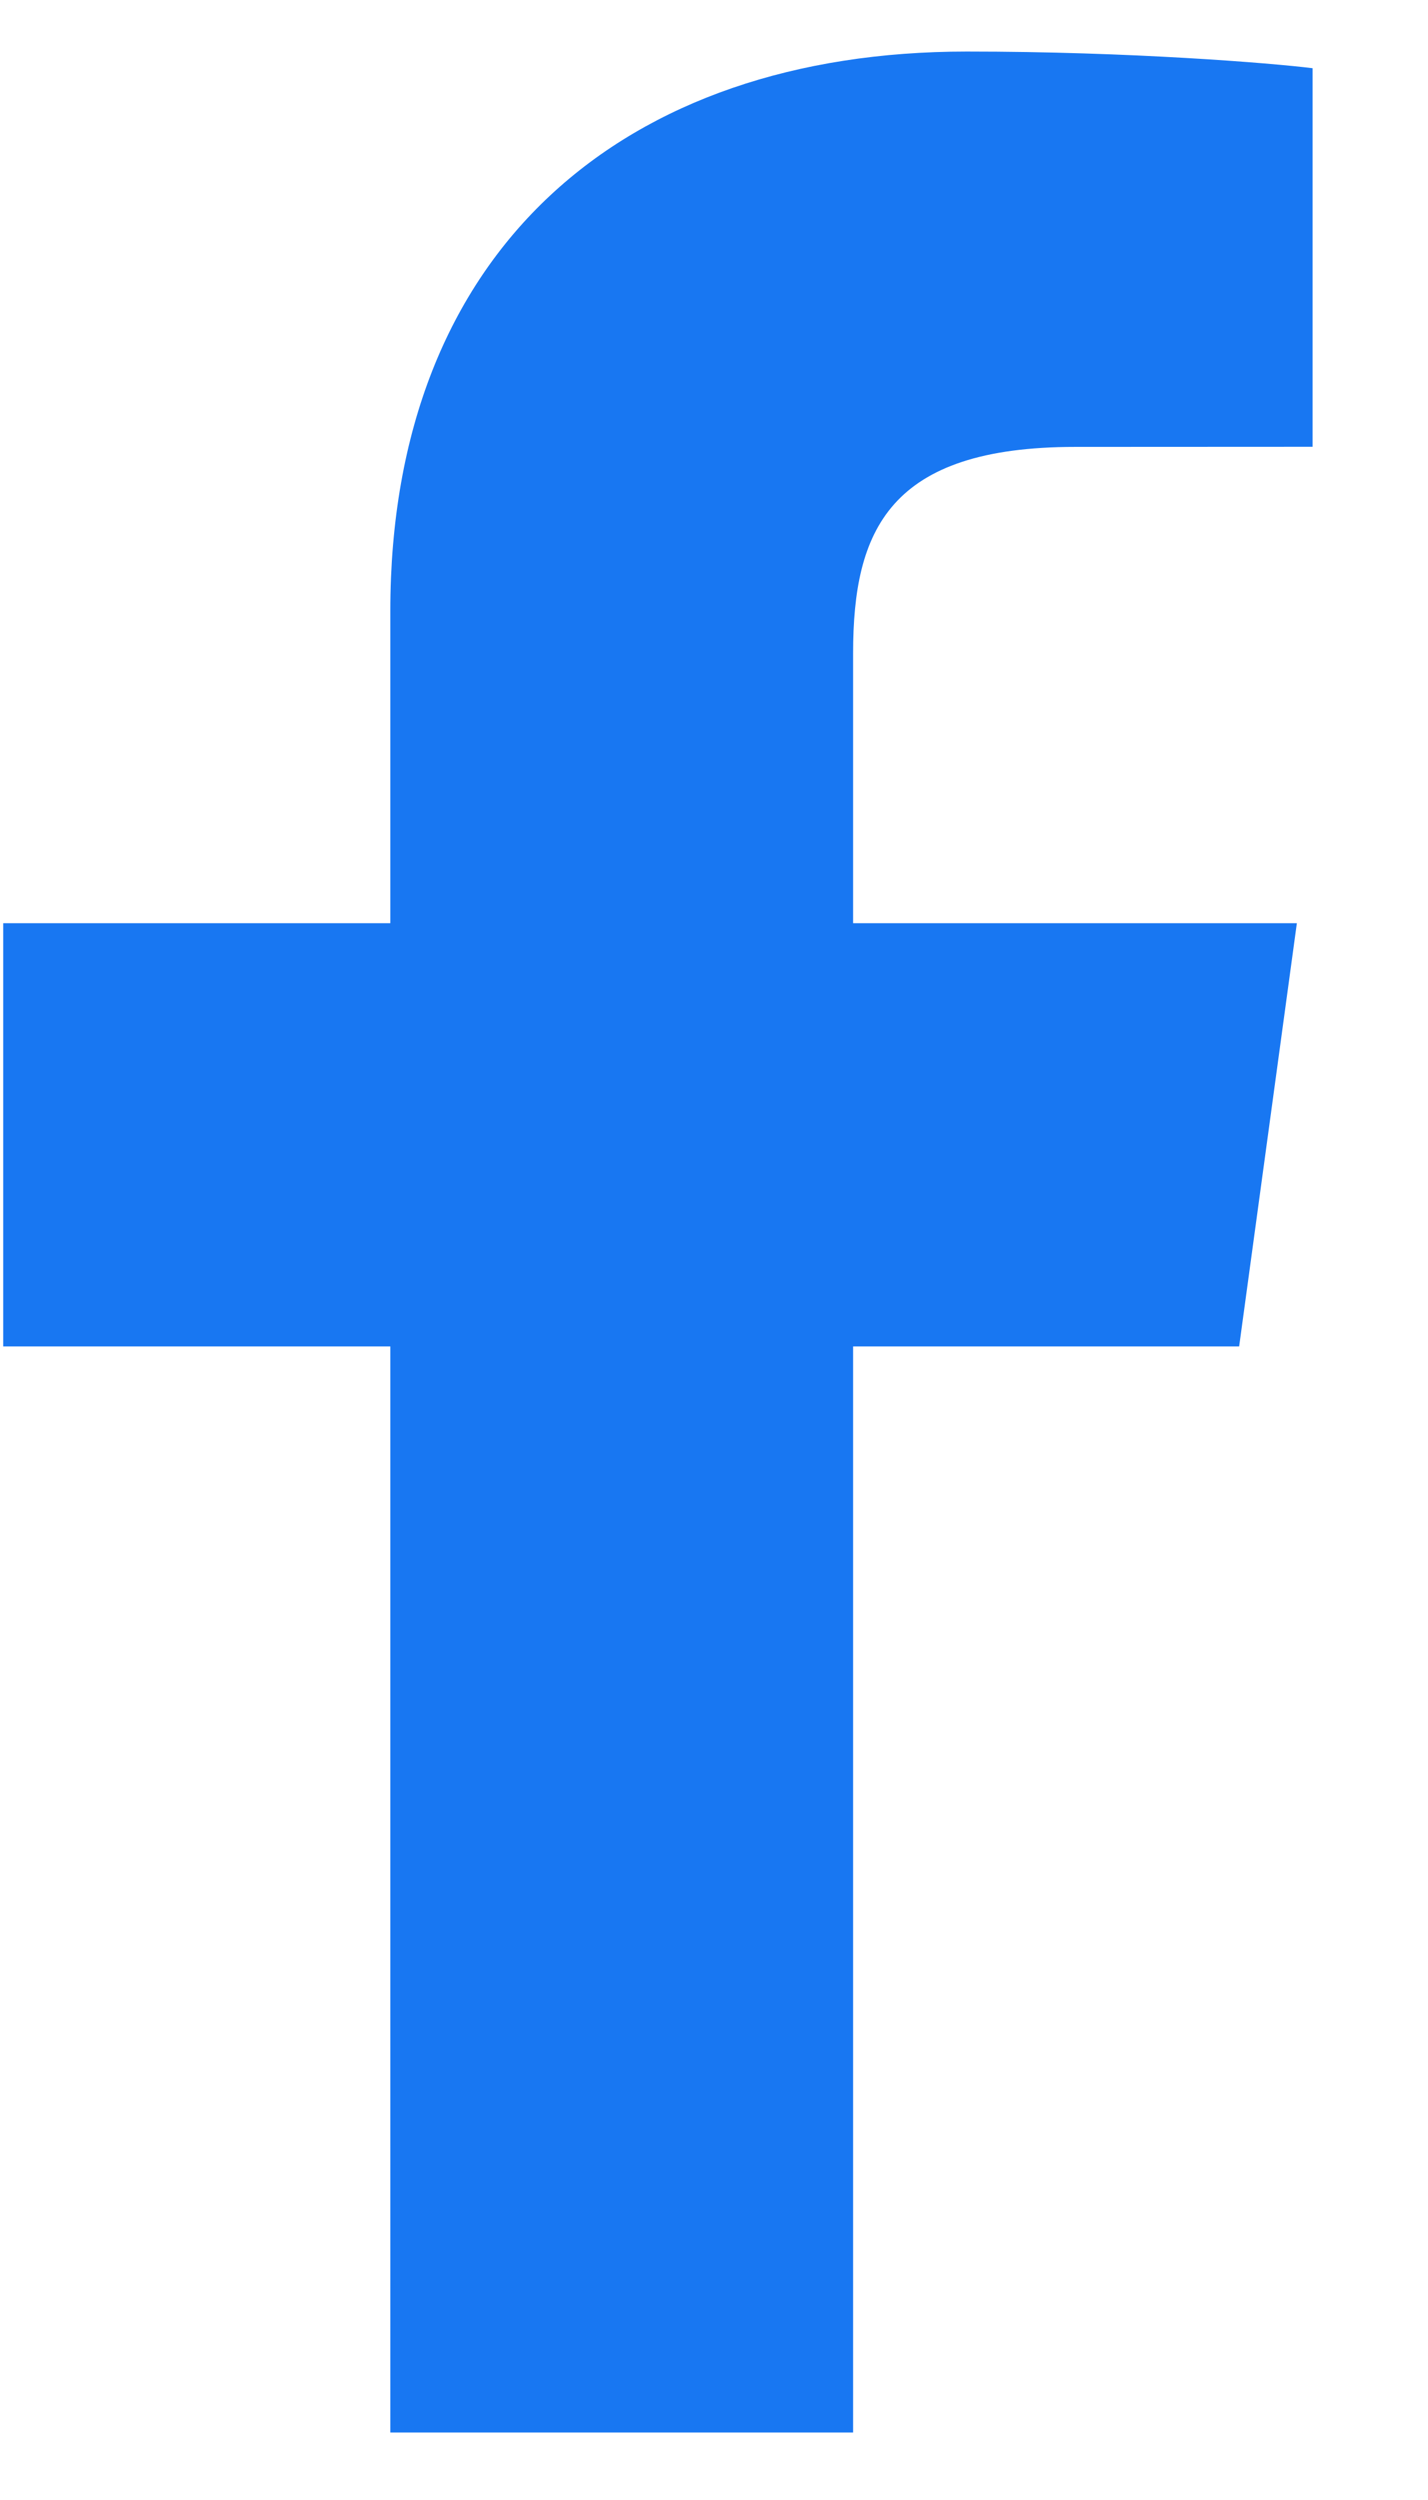 <svg width="12" height="21" viewBox="0 0 12 21" fill="none" xmlns="http://www.w3.org/2000/svg">
<path d="M7.169 20.433V11.31H10.413L10.898 7.755H7.169V5.485C7.169 4.455 7.472 3.754 9.036 3.754L11.03 3.753V0.573C10.685 0.53 9.501 0.433 8.124 0.433C5.248 0.433 3.28 2.09 3.28 5.133V7.755H0.027V11.31H3.28V20.433L7.169 20.433Z" fill="#1877F2"/>
</svg>
